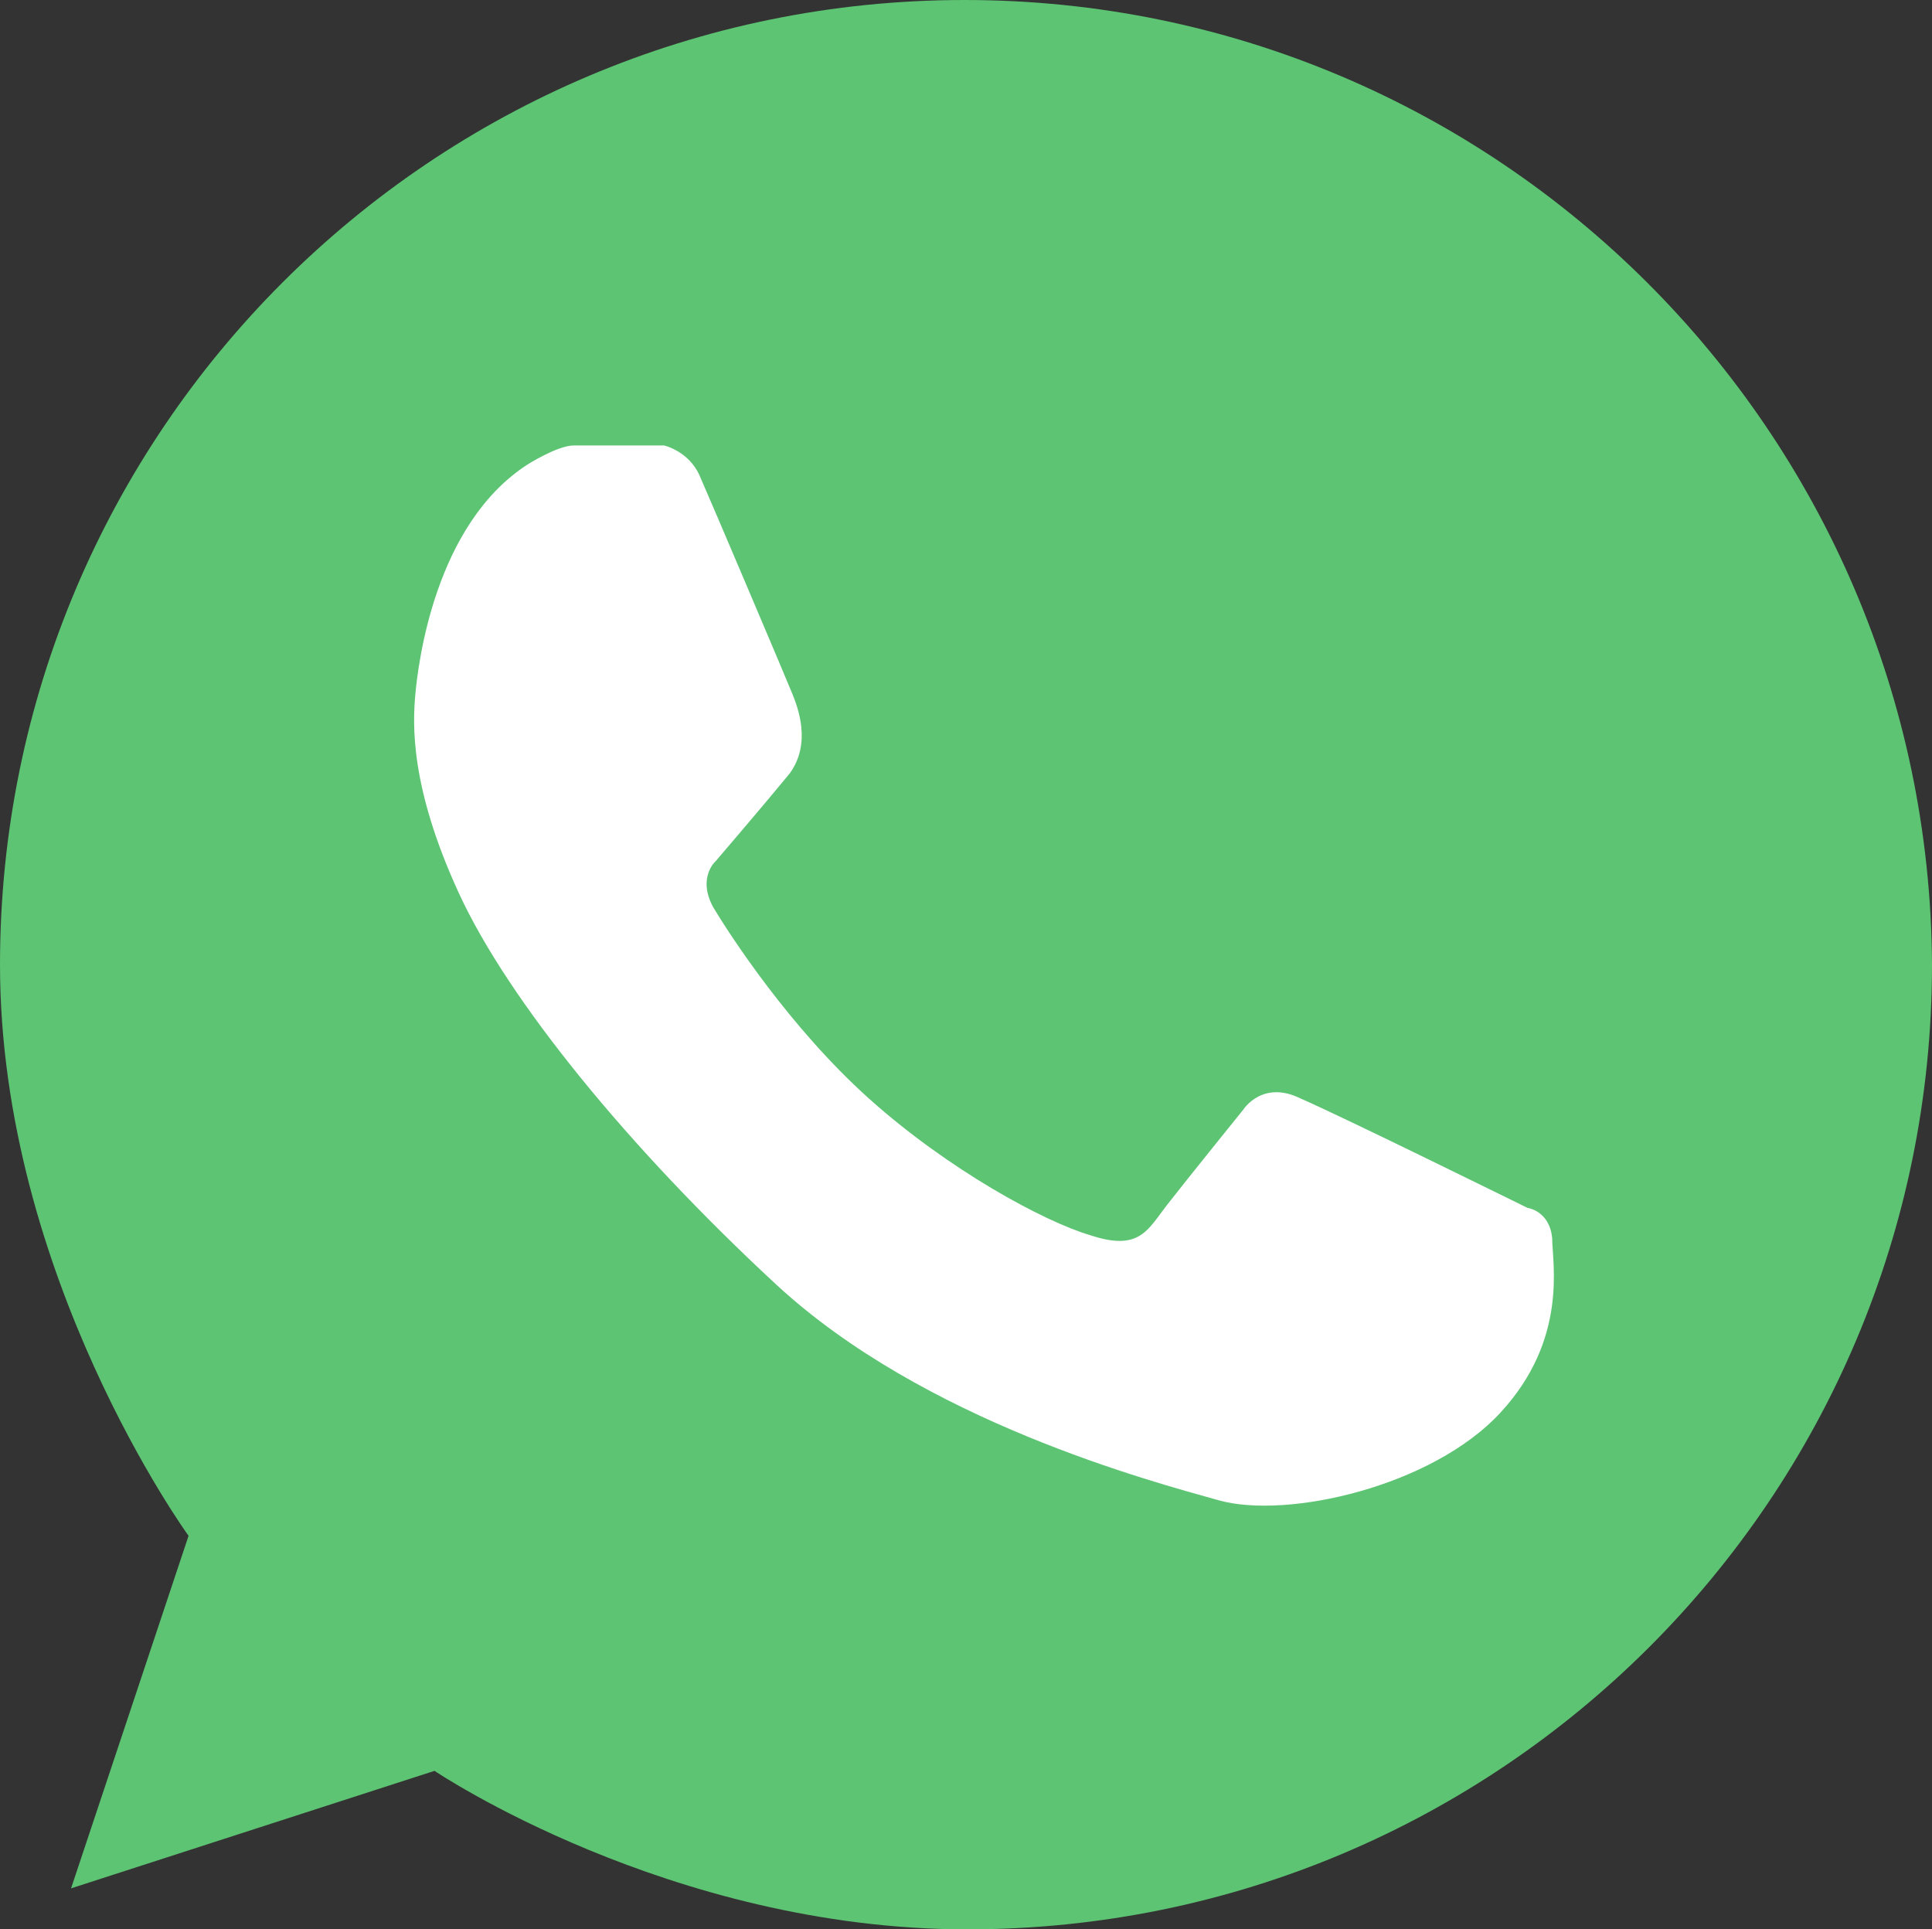 <?xml version="1.0" encoding="UTF-8"?> <svg xmlns="http://www.w3.org/2000/svg" xmlns:xlink="http://www.w3.org/1999/xlink" version="1.1" id="Layer_1" x="0px" y="0px" viewBox="0 0 70.7 70.6" style="enable-background:new 0 0 70.7 70.6;" xml:space="preserve"><rect x="0" y="0" width="70.7" height="70.6" fill="#333333" stroke="none"/> <style type="text/css"> .st0{fill:#5CC472;} .st1{fill:#FFFFFF;} </style> <g> <path class="st0" d="M35.3,0C15.8,0,0,15.8,0,35.3c0,11.4,6.9,20.9,6.9,20.9L2.6,69.1l13.3-4.3c0,0,8.6,5.8,19.5,5.8 c19.5,0,35.3-15.8,35.3-35.3C70.6,15.8,54.8,0,35.3,0z"></path> <path class="st1" d="M19.3,17c0,0,1.1-0.7,1.7-0.7s3.3,0,3.3,0s0.9,0.2,1.3,1.1s3.2,7.5,3.4,8s0.7,1.8-0.1,2.9 c-0.9,1.1-2.7,3.2-2.7,3.2s-0.7,0.6-0.1,1.7c0.6,1,2.8,4.4,5.7,7s6.4,4.5,8.1,5c1.8,0.6,2.1-0.2,2.8-1.1c0.7-0.9,2.8-3.5,2.8-3.5 s0.7-1.1,2.1-0.4c1.4,0.6,8.3,4,8.3,4s0.8,0.1,0.9,1.1c0,0.9,0.6,3.7-1.9,6.4s-7.8,3.9-10.3,3.2S33.8,52,28.4,47 s-9.8-10.4-11.6-14.3s-1.7-6.2-1.6-7.3C15.3,24.3,15.9,19.2,19.3,17z"></path> </g> </svg> 